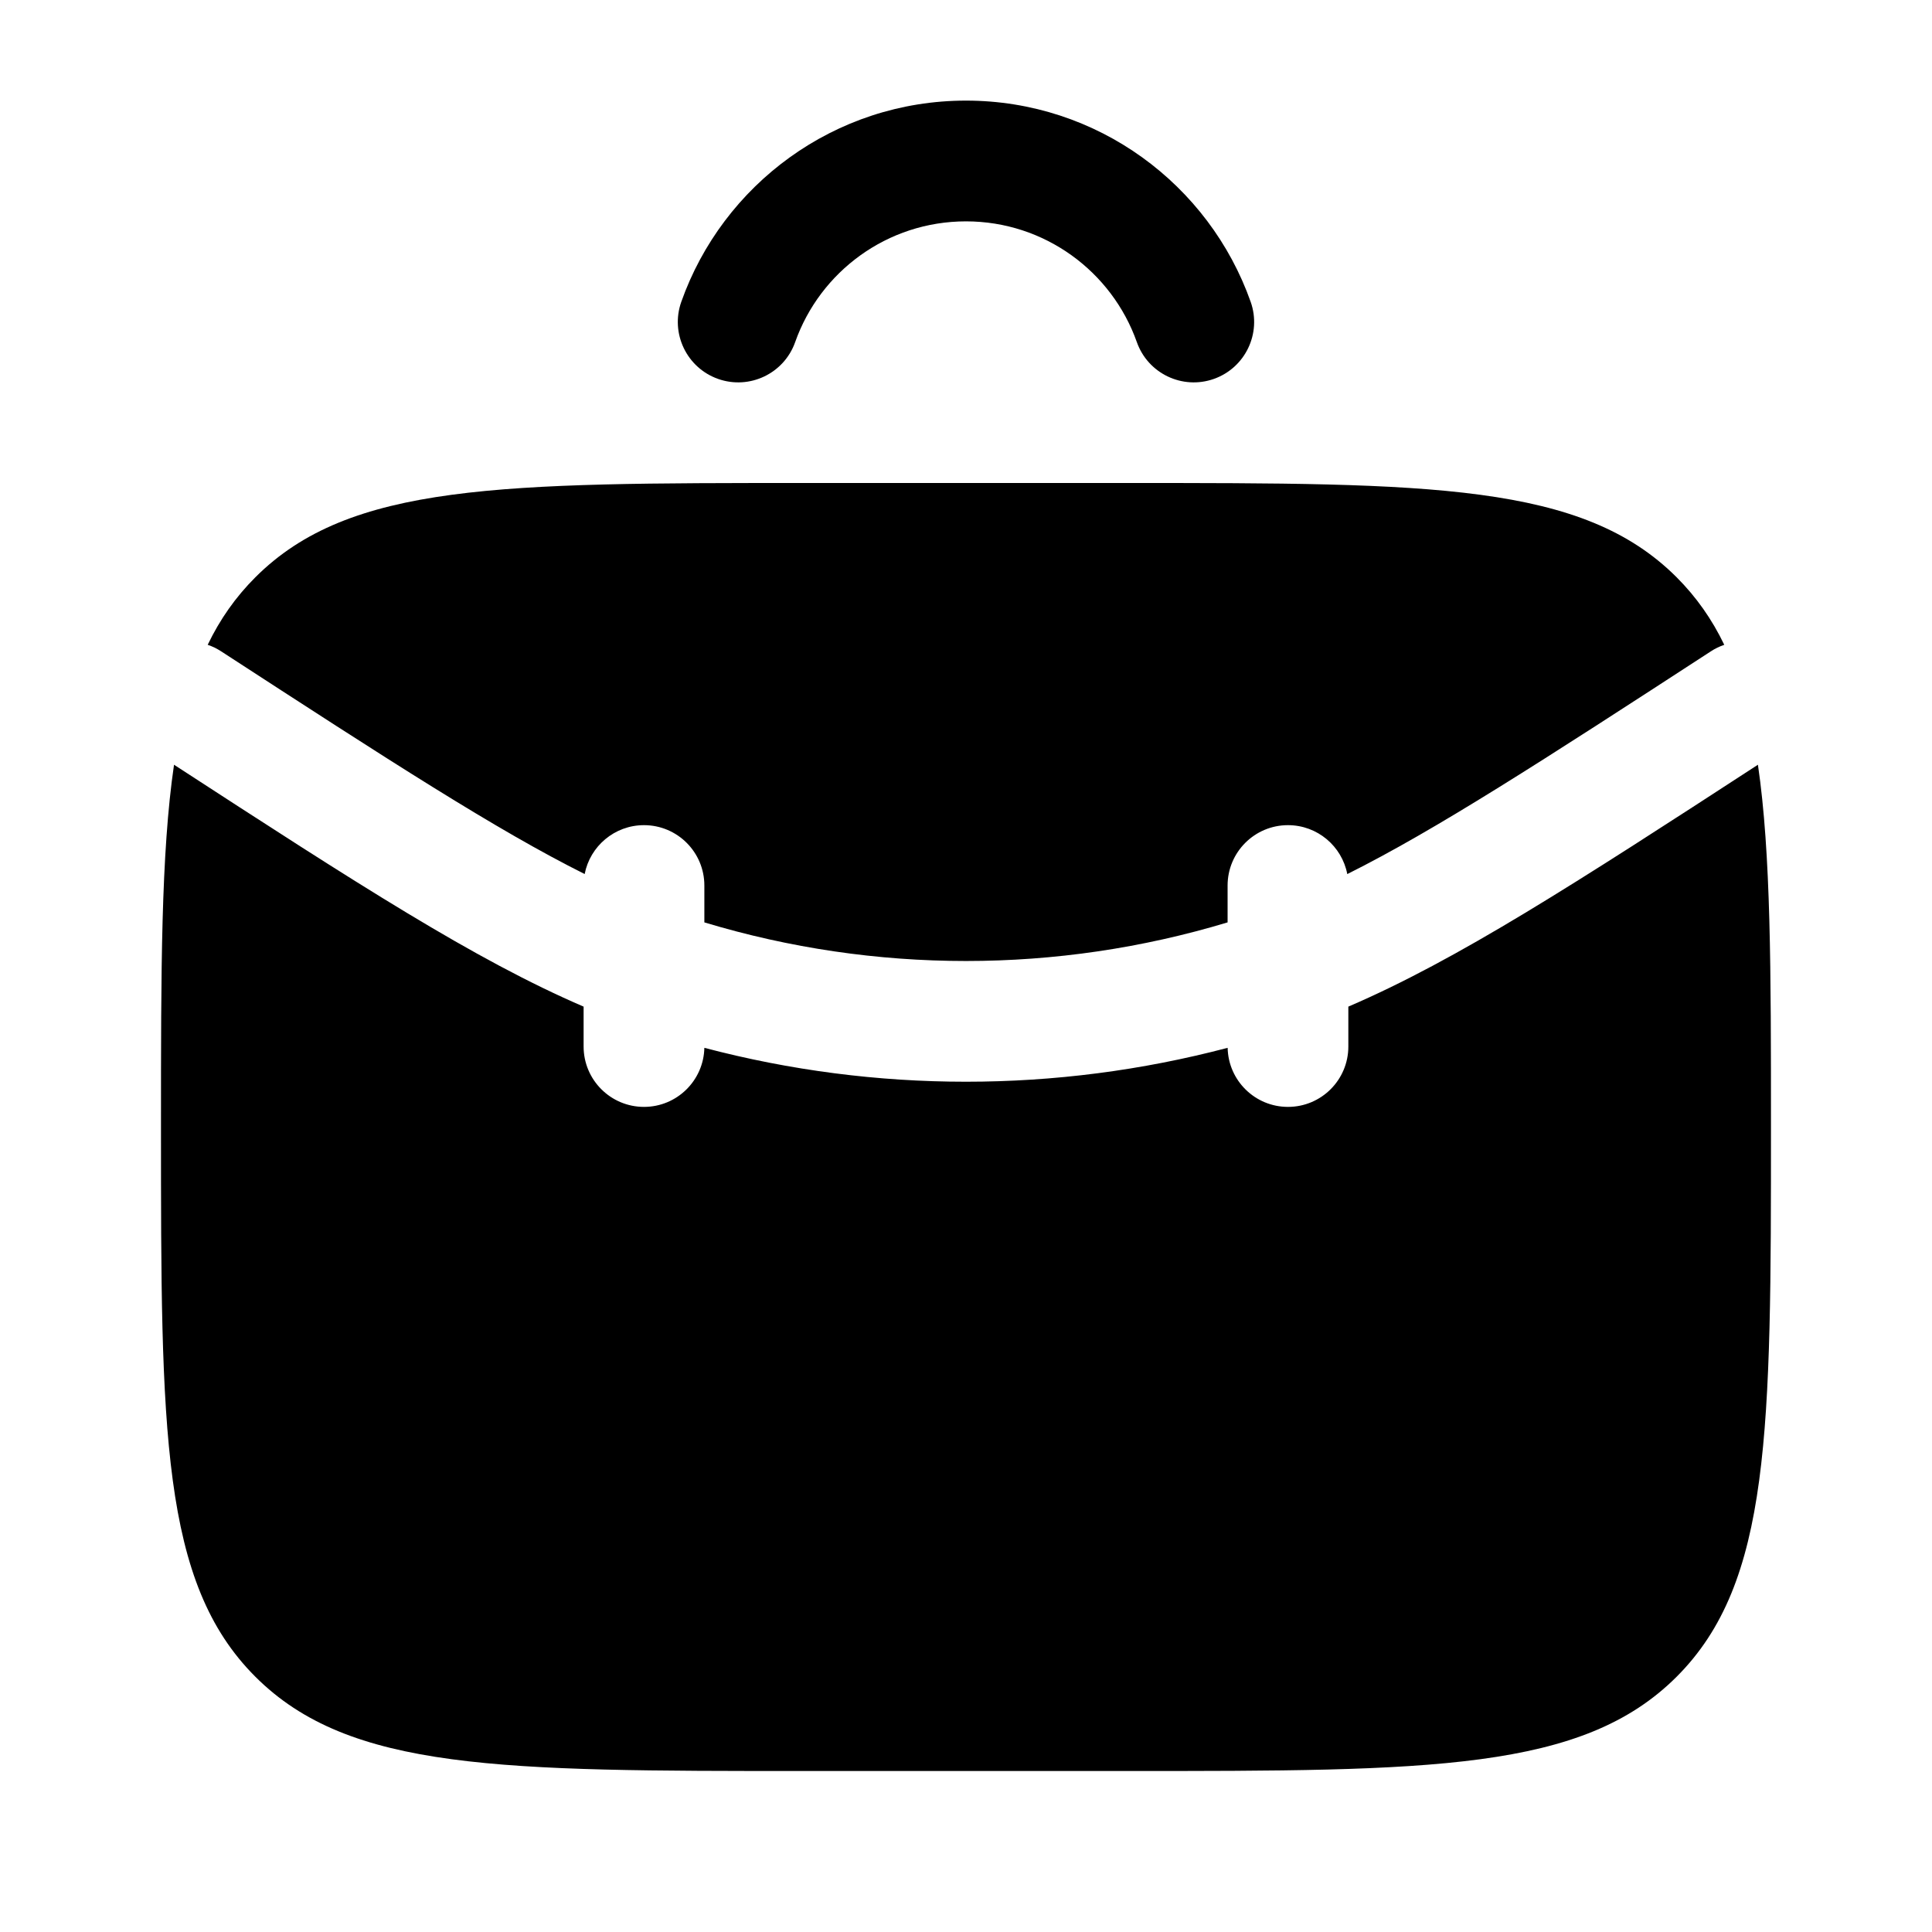 <?xml version="1.0" encoding="UTF-8"?> <svg xmlns="http://www.w3.org/2000/svg" width="40" height="40" viewBox="0 0 40 40" fill="none"><g id="Bold / School / Case Round Minimalistic"><path id="Union" fill-rule="evenodd" clip-rule="evenodd" d="M16.463 7.083C16.978 5.625 18.369 4.583 20 4.583C21.63 4.583 23.021 5.625 23.537 7.083C23.767 7.734 24.481 8.075 25.132 7.845C25.782 7.615 26.124 6.901 25.894 6.25C25.036 3.824 22.723 2.083 20 2.083C17.276 2.083 14.963 3.824 14.105 6.25C13.875 6.901 14.217 7.615 14.867 7.845C15.518 8.075 16.233 7.734 16.463 7.083ZM4.578 13.485C4.489 13.427 4.396 13.382 4.3 13.35C4.555 12.82 4.878 12.361 5.286 11.953C7.238 10 10.381 10 16.666 10H23.333C29.618 10 32.761 10 34.714 11.953C35.121 12.361 35.444 12.82 35.699 13.35C35.604 13.383 35.51 13.427 35.422 13.485C31.921 15.761 29.721 17.184 27.894 18.097C27.783 17.52 27.276 17.084 26.666 17.084C25.976 17.084 25.416 17.643 25.416 18.334V19.097C21.884 20.163 18.115 20.163 14.583 19.097V18.334C14.583 17.643 14.023 17.084 13.333 17.084C12.724 17.084 12.216 17.52 12.105 18.096C10.278 17.183 8.079 15.76 4.578 13.485ZM3.333 23.334C3.333 20.083 3.333 17.673 3.603 15.833C7.398 18.299 9.83 19.872 12.083 20.841V21.667C12.083 22.357 12.643 22.917 13.333 22.917C14.014 22.917 14.568 22.372 14.583 21.694C18.133 22.63 21.866 22.63 25.417 21.694C25.431 22.372 25.985 22.917 26.666 22.917C27.357 22.917 27.916 22.357 27.916 21.667V20.841C30.17 19.873 32.602 18.3 36.396 15.833C36.666 17.673 36.666 20.083 36.666 23.334C36.666 29.619 36.666 32.762 34.714 34.714C32.761 36.667 29.618 36.667 23.333 36.667H16.666C10.381 36.667 7.238 36.667 5.286 34.714C3.333 32.762 3.333 29.619 3.333 23.334Z" fill="black"></path></g></svg> 